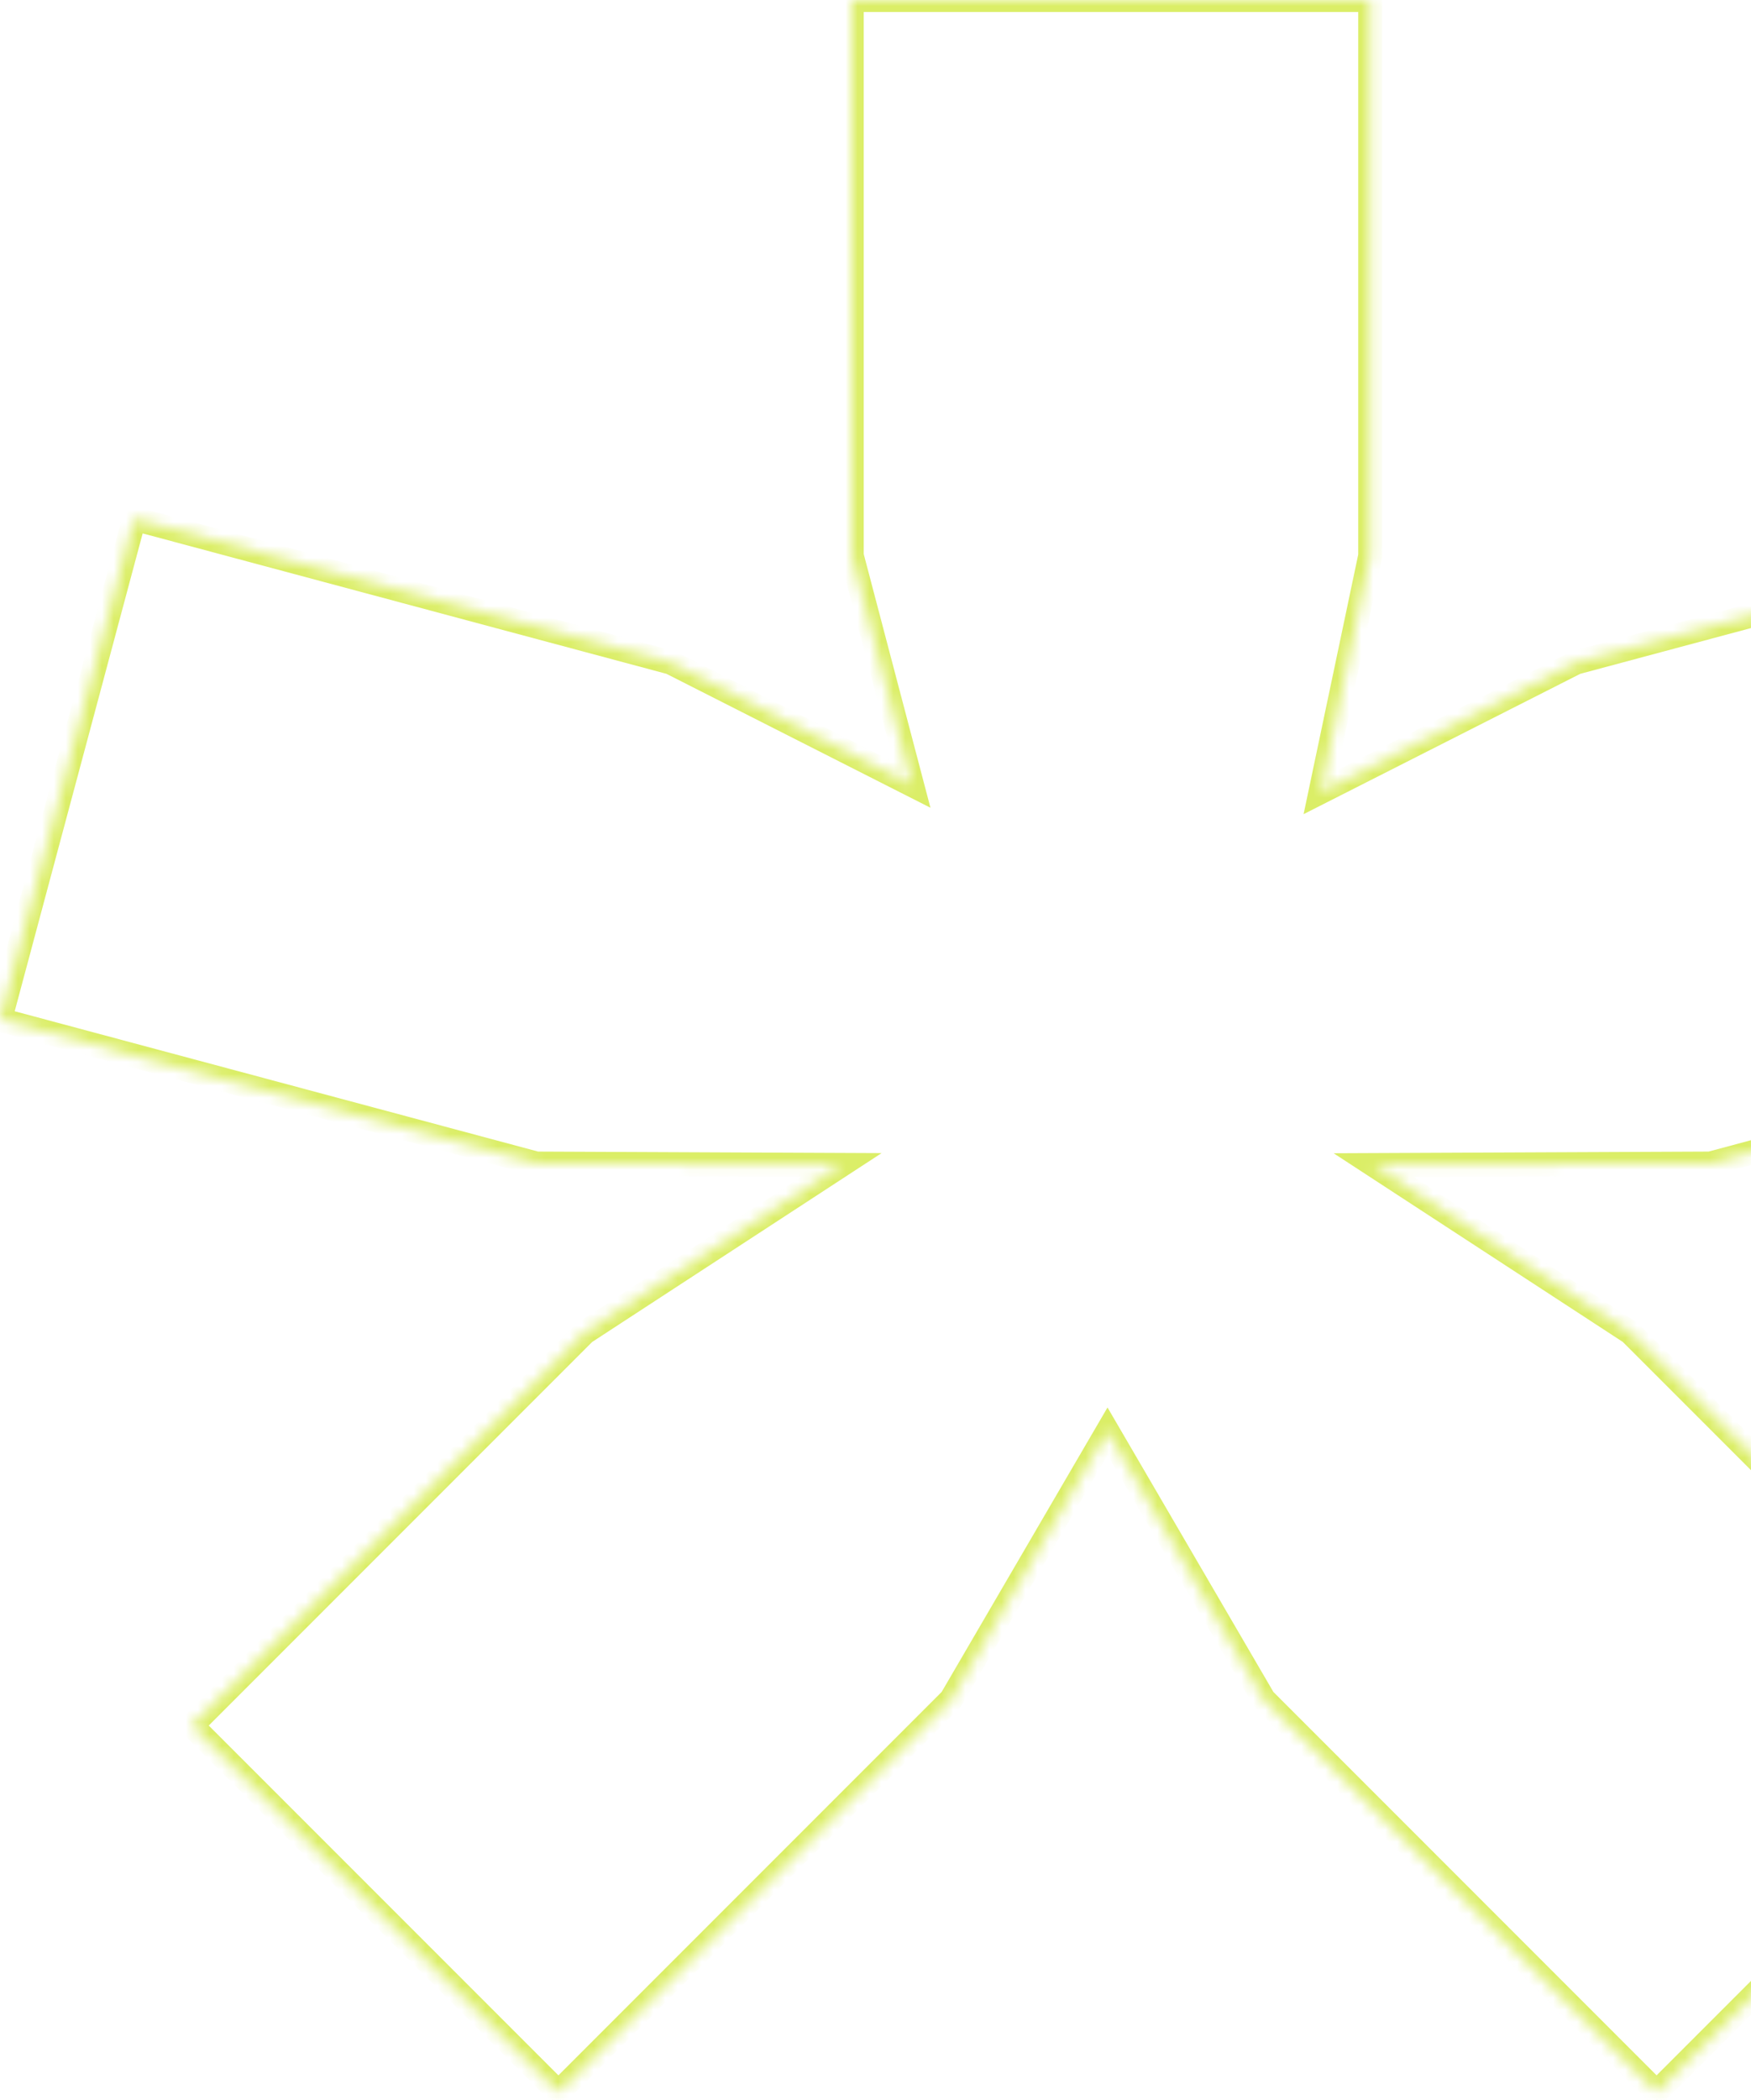 <svg width="146" height="175" viewBox="0 0 146 175" fill="none" xmlns="http://www.w3.org/2000/svg">
<mask id="path-1-inside-1_60_1082" fill="white">
<path d="M114.251 46.318L110.103 66.022L131.404 55.221L176.144 43.233L187.333 84.99L142.593 96.978L114.539 97.103L135.946 111.064L168.697 143.816L138.129 174.385L105.378 141.633L92.345 119.291L79.312 141.633L46.56 174.385L15.992 143.816L48.744 111.064L70.167 97.092L44.74 96.978L0 84.99L11.188 43.233L55.929 55.221L76.048 65.423L71.02 46.318V0H114.251V46.318Z"/>
</mask>
<path d="M114.251 46.318L115.23 46.524L115.251 46.422V46.318H114.251ZM110.103 66.022L109.124 65.816L108.694 67.857L110.555 66.913L110.103 66.022ZM131.404 55.221L131.145 54.255L131.045 54.282L130.952 54.329L131.404 55.221ZM176.144 43.233L177.109 42.975L176.851 42.009L175.885 42.267L176.144 43.233ZM187.333 84.99L187.592 85.956L188.558 85.697L188.299 84.731L187.333 84.99ZM142.593 96.978L142.597 97.978L142.727 97.978L142.852 97.944L142.593 96.978ZM114.539 97.103L114.535 96.103L111.198 96.118L113.993 97.941L114.539 97.103ZM135.946 111.064L136.653 110.357L136.58 110.284L136.493 110.227L135.946 111.064ZM168.697 143.816L169.404 144.524L170.111 143.816L169.404 143.109L168.697 143.816ZM138.129 174.385L137.422 175.092L138.129 175.799L138.836 175.092L138.129 174.385ZM105.378 141.633L104.514 142.137L104.579 142.248L104.671 142.34L105.378 141.633ZM92.345 119.291L93.209 118.787L92.345 117.306L91.481 118.787L92.345 119.291ZM79.312 141.633L80.02 142.34L80.111 142.248L80.176 142.137L79.312 141.633ZM46.56 174.385L45.853 175.092L46.56 175.799L47.268 175.092L46.56 174.385ZM15.992 143.816L15.285 143.109L14.578 143.816L15.285 144.524L15.992 143.816ZM48.744 111.064L48.198 110.227L48.111 110.284L48.037 110.357L48.744 111.064ZM70.167 97.092L70.713 97.929L73.508 96.107L70.171 96.092L70.167 97.092ZM44.74 96.978L44.481 97.944L44.606 97.978L44.736 97.978L44.74 96.978ZM0 84.99L-0.966 84.731L-1.225 85.697L-0.259 85.956L0 84.99ZM11.188 43.233L11.447 42.267L10.481 42.009L10.223 42.975L11.188 43.233ZM55.929 55.221L56.381 54.329L56.288 54.282L56.188 54.255L55.929 55.221ZM76.048 65.423L75.596 66.315L77.582 67.322L77.015 65.168L76.048 65.423ZM71.02 46.318H70.02V46.448L70.053 46.573L71.02 46.318ZM71.02 0V-1H70.02V0H71.02ZM114.251 0H115.251V-1H114.251V0ZM114.251 46.318L113.272 46.112L109.124 65.816L110.103 66.022L111.081 66.228L115.23 46.524L114.251 46.318ZM110.103 66.022L110.555 66.913L131.857 56.113L131.404 55.221L130.952 54.329L109.65 65.13L110.103 66.022ZM131.404 55.221L131.663 56.187L176.402 44.199L176.144 43.233L175.885 42.267L131.145 54.255L131.404 55.221ZM176.144 43.233L175.178 43.492L186.367 85.249L187.333 84.99L188.299 84.731L177.109 42.975L176.144 43.233ZM187.333 84.99L187.074 84.024L142.334 96.013L142.593 96.978L142.852 97.944L187.592 85.956L187.333 84.99ZM142.593 96.978L142.588 95.978L114.535 96.103L114.539 97.103L114.544 98.103L142.597 97.978L142.593 96.978ZM114.539 97.103L113.993 97.941L135.4 111.902L135.946 111.064L136.493 110.227L115.085 96.266L114.539 97.103ZM135.946 111.064L135.239 111.772L167.99 144.523L168.697 143.816L169.404 143.109L136.653 110.357L135.946 111.064ZM168.697 143.816L167.99 143.109L137.422 173.678L138.129 174.385L138.836 175.092L169.404 144.524L168.697 143.816ZM138.129 174.385L138.836 173.678L106.085 140.926L105.378 141.633L104.671 142.34L137.422 175.092L138.129 174.385ZM105.378 141.633L106.242 141.129L93.209 118.787L92.345 119.291L91.481 119.795L104.514 142.137L105.378 141.633ZM92.345 119.291L91.481 118.787L78.449 141.129L79.312 141.633L80.176 142.137L93.209 119.795L92.345 119.291ZM79.312 141.633L78.605 140.926L45.853 173.678L46.56 174.385L47.268 175.092L80.02 142.34L79.312 141.633ZM46.56 174.385L47.268 173.678L16.699 143.109L15.992 143.816L15.285 144.524L45.853 175.092L46.56 174.385ZM15.992 143.816L16.699 144.524L49.451 111.772L48.744 111.064L48.037 110.357L15.285 143.109L15.992 143.816ZM48.744 111.064L49.29 111.902L70.713 97.929L70.167 97.092L69.621 96.254L48.198 110.227L48.744 111.064ZM70.167 97.092L70.171 96.092L44.745 95.978L44.74 96.978L44.736 97.978L70.162 98.092L70.167 97.092ZM44.74 96.978L44.999 96.013L0.259 84.024L0 84.99L-0.259 85.956L44.481 97.944L44.74 96.978ZM0 84.99L0.966 85.249L12.154 43.492L11.188 43.233L10.223 42.975L-0.966 84.731L0 84.99ZM11.188 43.233L10.93 44.199L55.67 56.187L55.929 55.221L56.188 54.255L11.447 42.267L11.188 43.233ZM55.929 55.221L55.476 56.113L75.596 66.315L76.048 65.423L76.5 64.531L56.381 54.329L55.929 55.221ZM76.048 65.423L77.015 65.168L71.988 46.064L71.02 46.318L70.053 46.573L75.081 65.677L76.048 65.423ZM71.02 46.318H72.02V0H71.02H70.02V46.318H71.02ZM71.02 0V1H114.251V0V-1H71.02V0ZM114.251 0H113.251V46.318H114.251H115.251V0H114.251Z" fill="#DBEE67" mask="url(#path-1-inside-1_60_1082)"/>
</svg>
